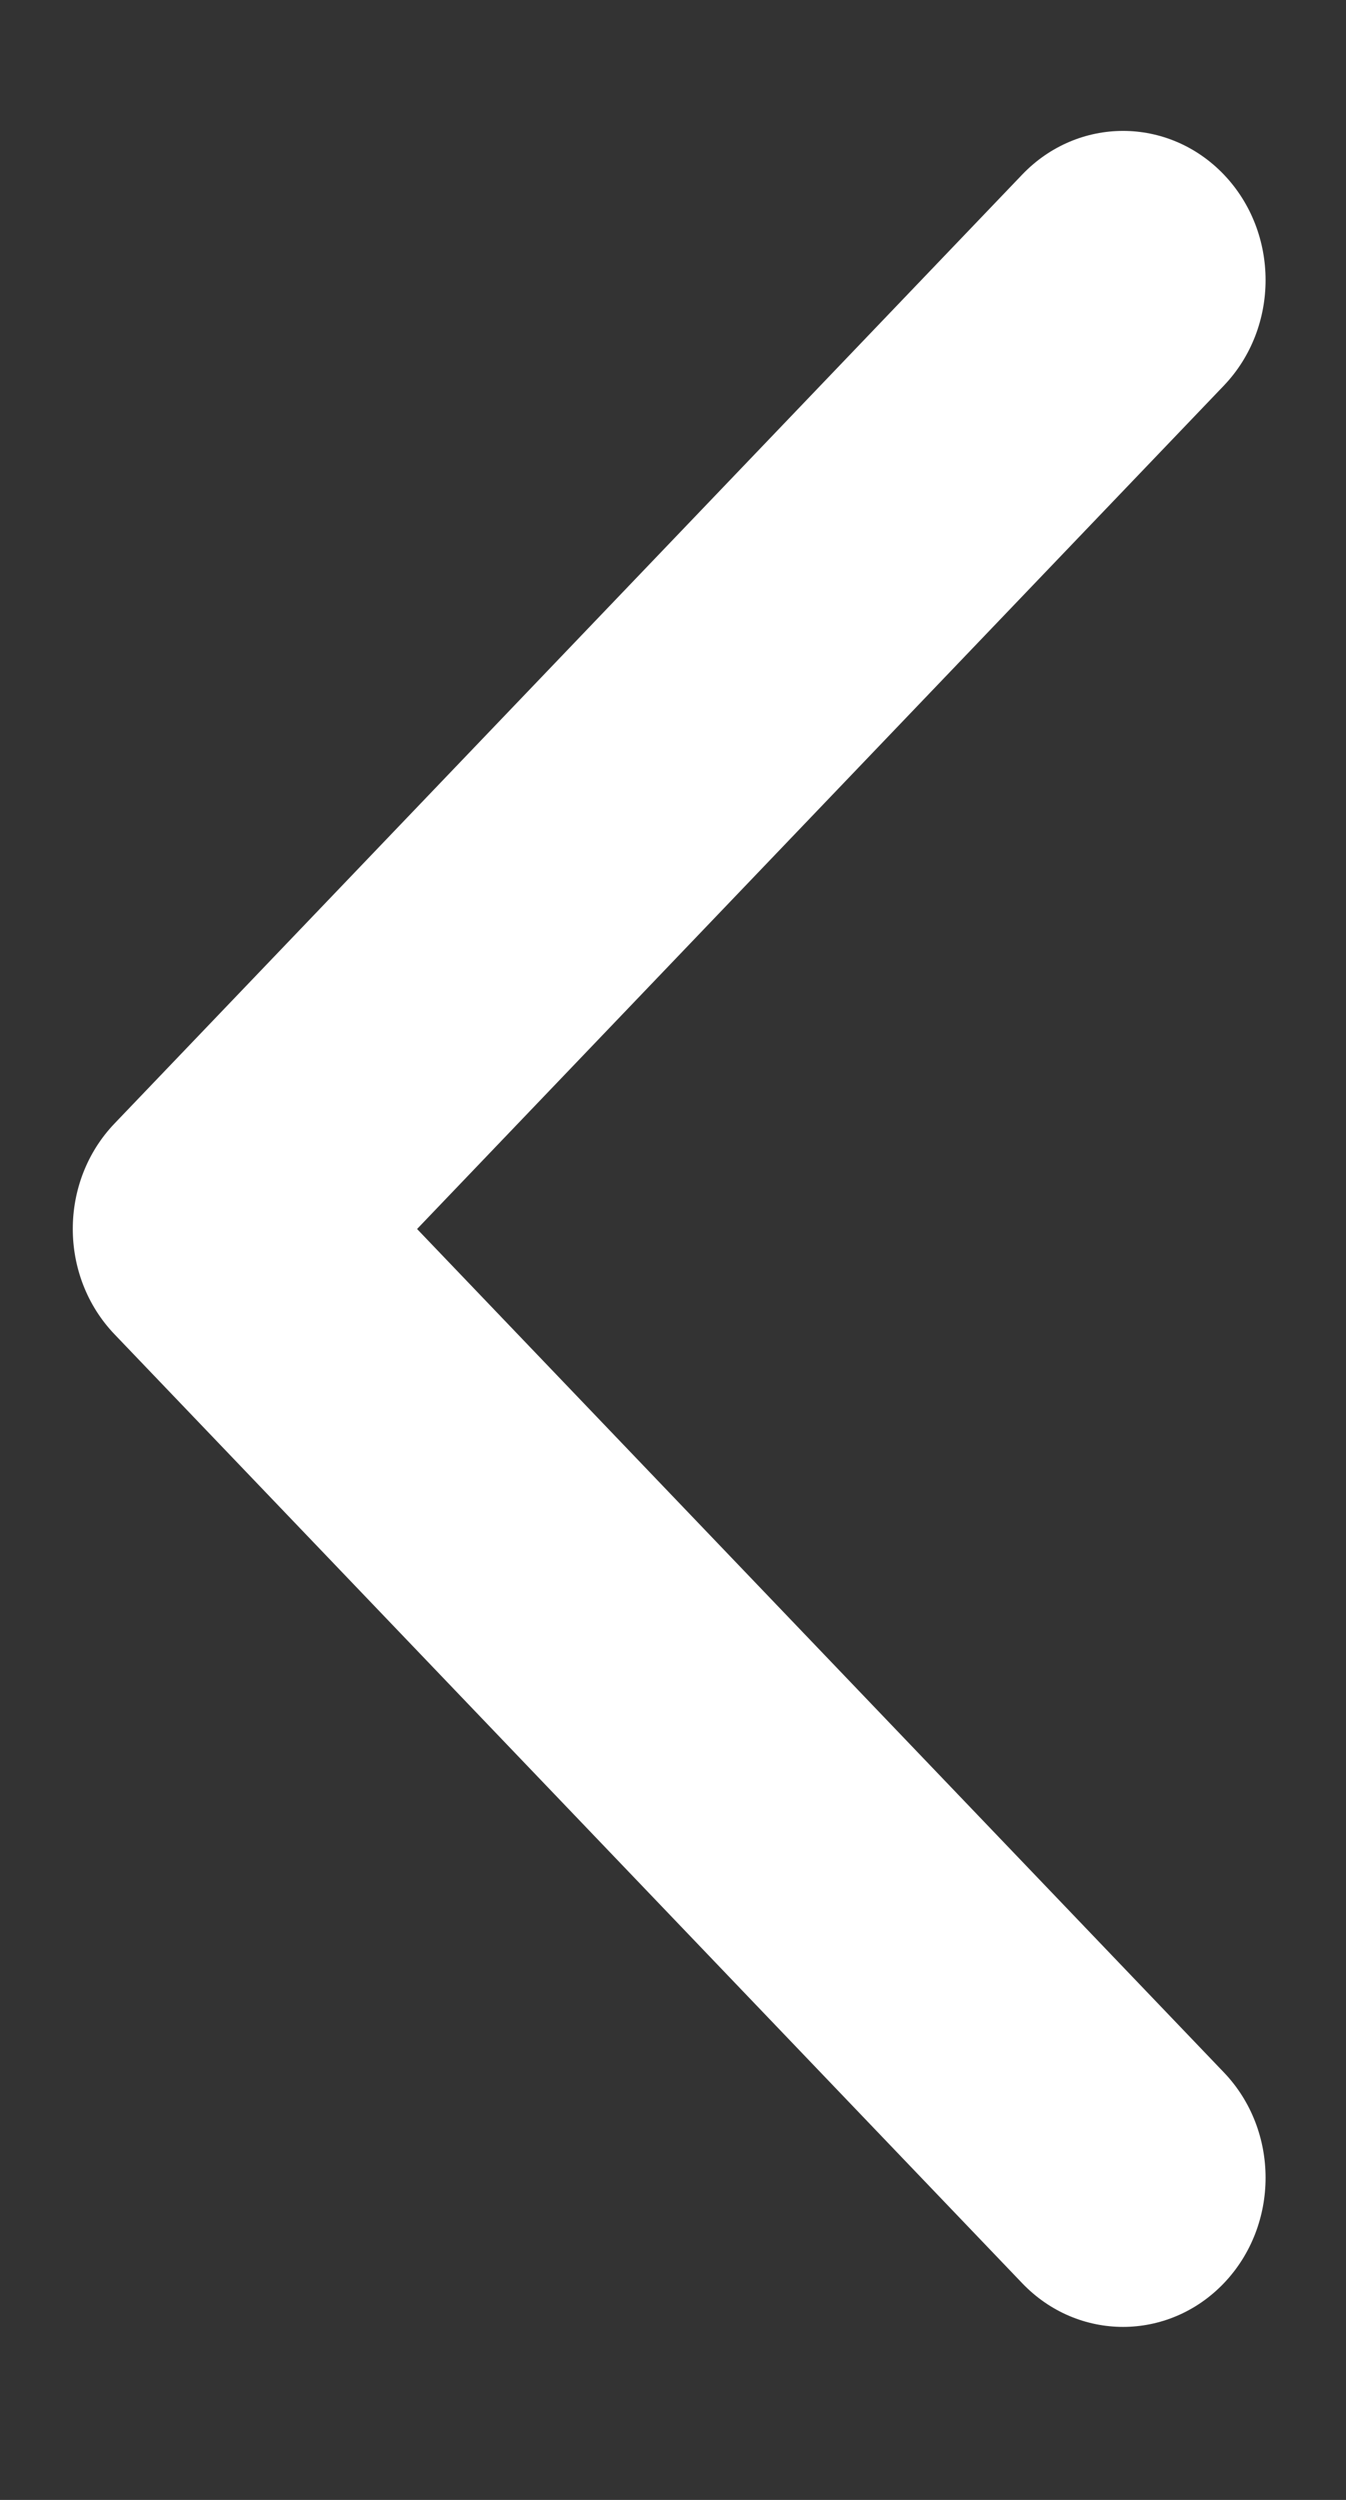 <svg width="7" height="13" viewBox="0 0 7 13" fill="none" xmlns="http://www.w3.org/2000/svg">
<rect x="0" y="0" width="7" height="13" fill="#333333" stroke="none"/>
<path fill-rule="evenodd" clip-rule="evenodd" d="M5.316 0.908L0.596 5.842C0.306 6.145 0.306 6.636 0.596 6.939L5.316 11.873C5.606 12.176 6.075 12.176 6.365 11.873C6.654 11.57 6.654 11.079 6.365 10.777L2.169 6.391L6.365 2.005C6.654 1.702 6.654 1.211 6.365 0.908C6.075 0.605 5.606 0.605 5.316 0.908Z" fill="white"/>
</svg>
